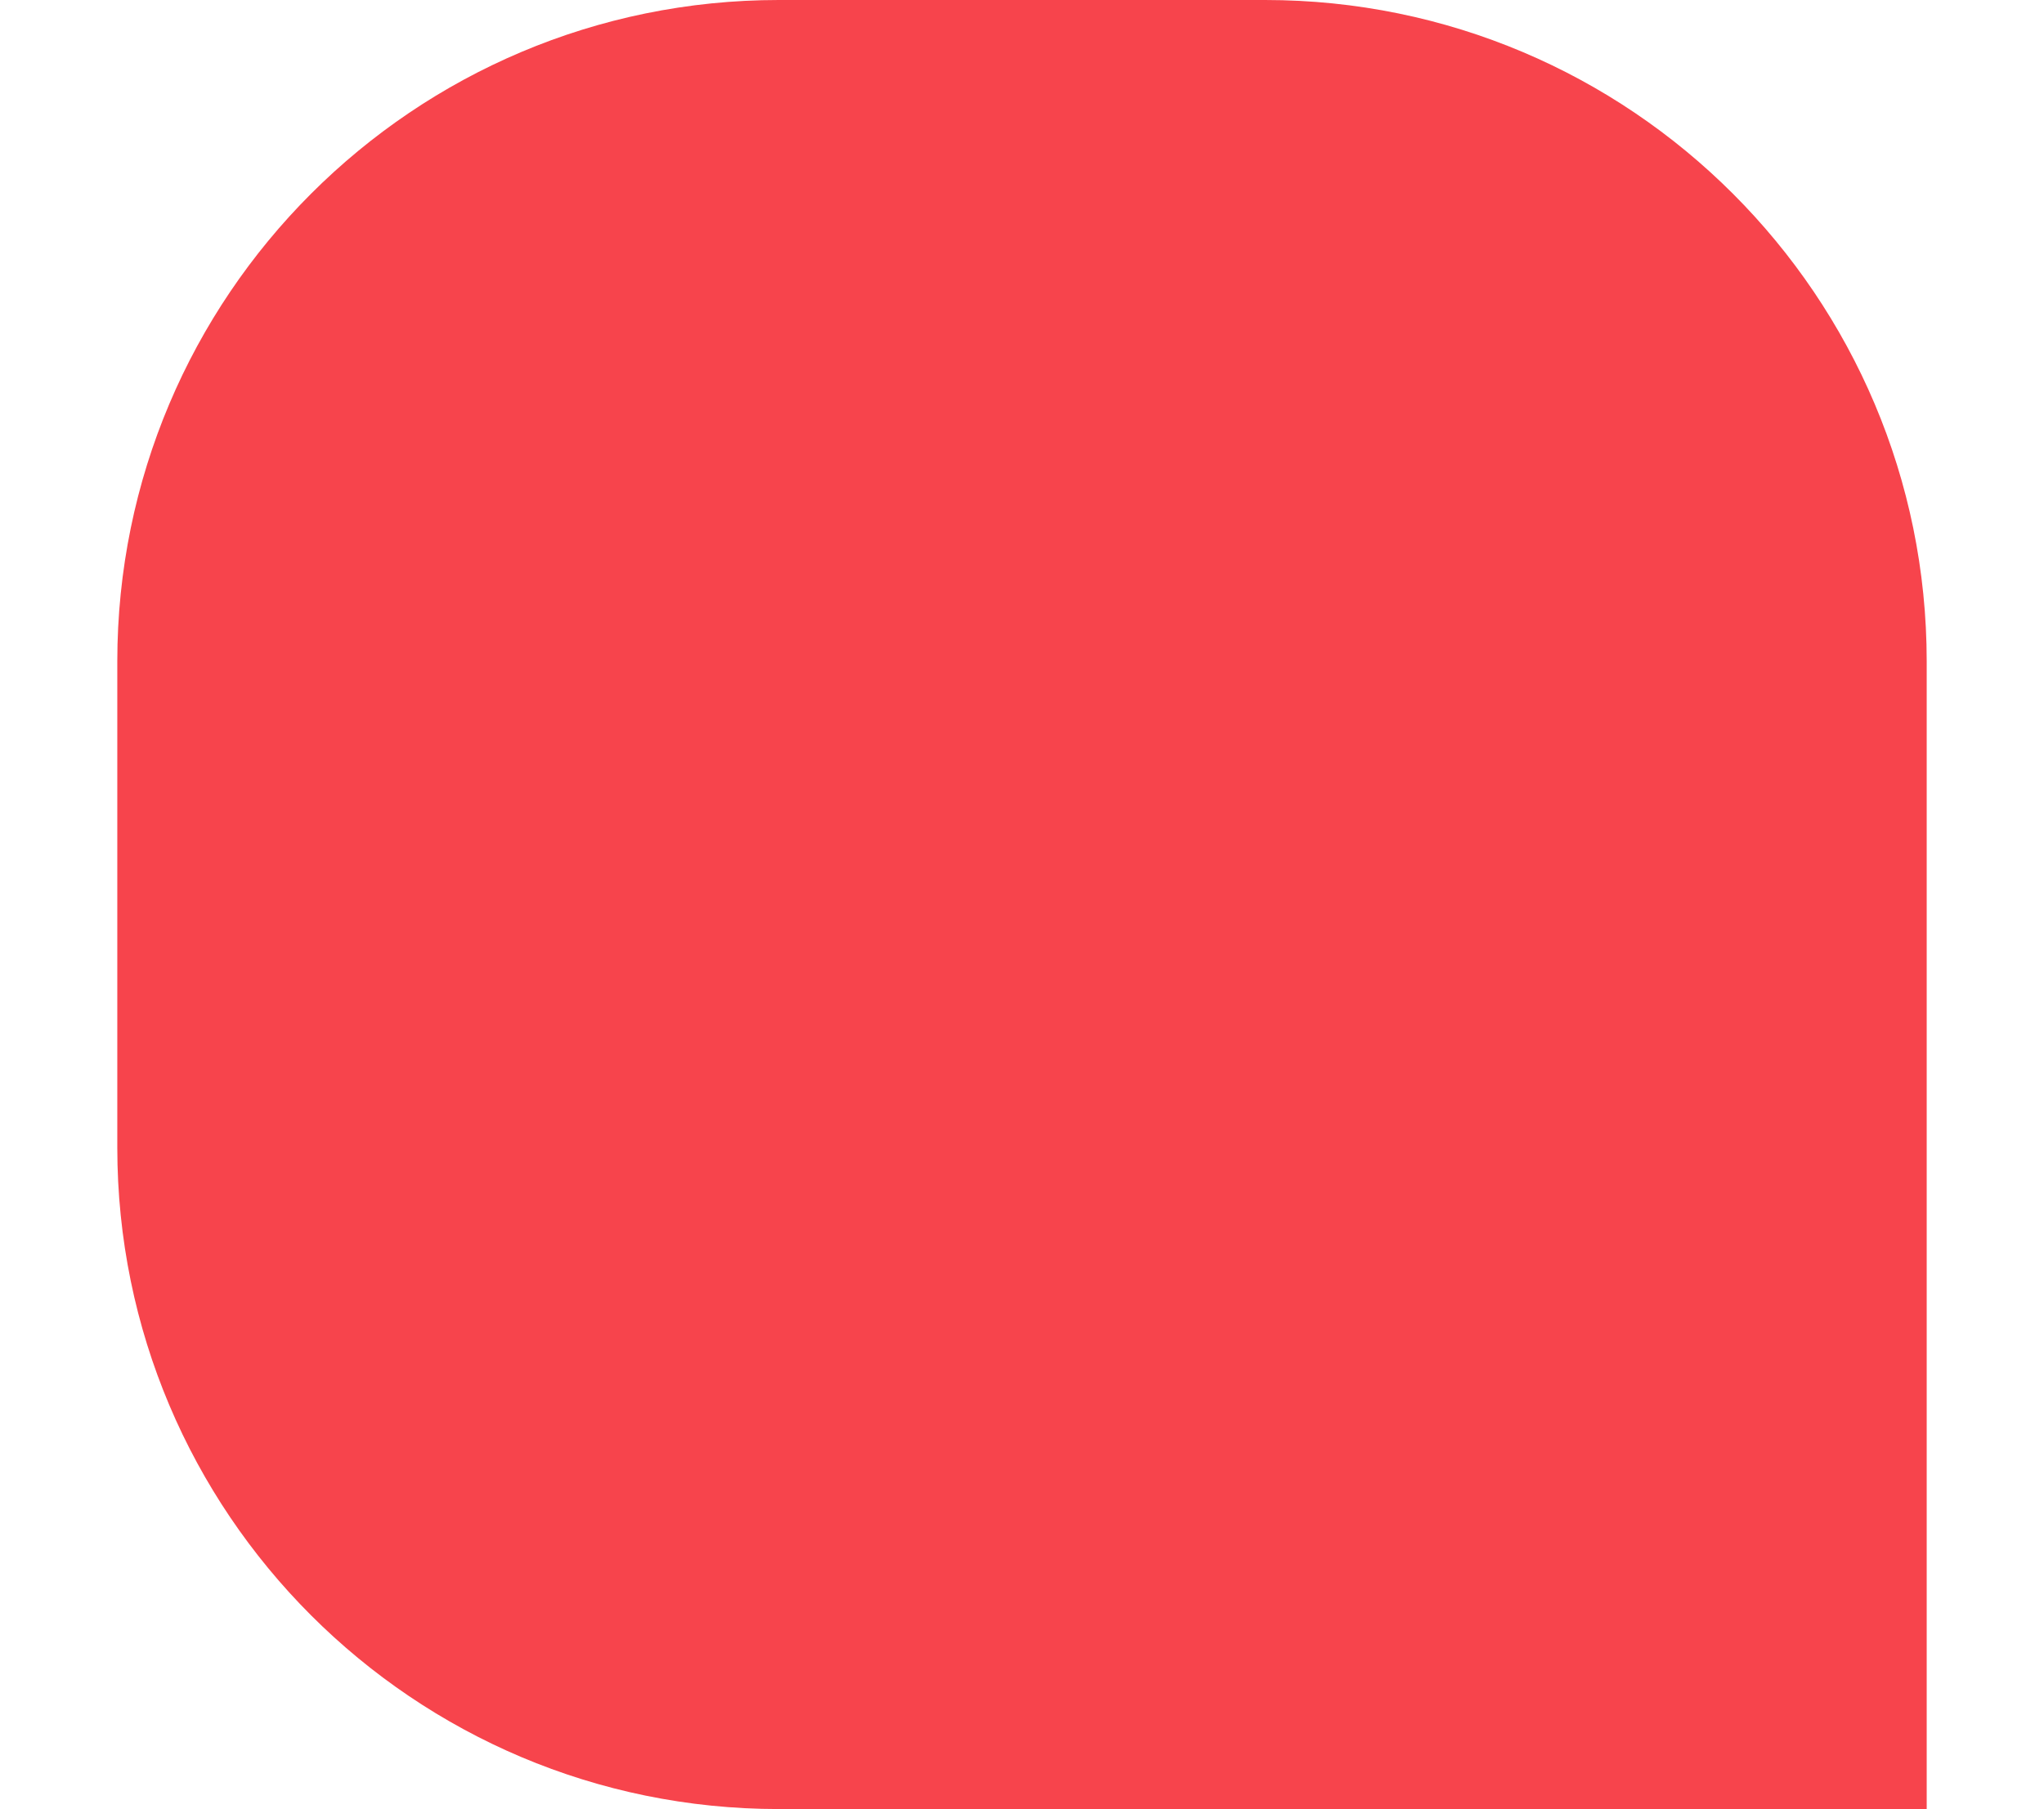 <svg enable-background="new 0 0 163.98 145.16" viewBox="0 0 163.98 145.16" xmlns="http://www.w3.org/2000/svg"><path d="m62.49 0h39c29.32 0 53.08 23.76 53.08 53.08v92.08h-92.08c-29.32 0-53.08-23.76-53.08-53.08v-39c0-29.32 23.76-53.08 53.08-53.08z" fill="#f7444c"/></svg>